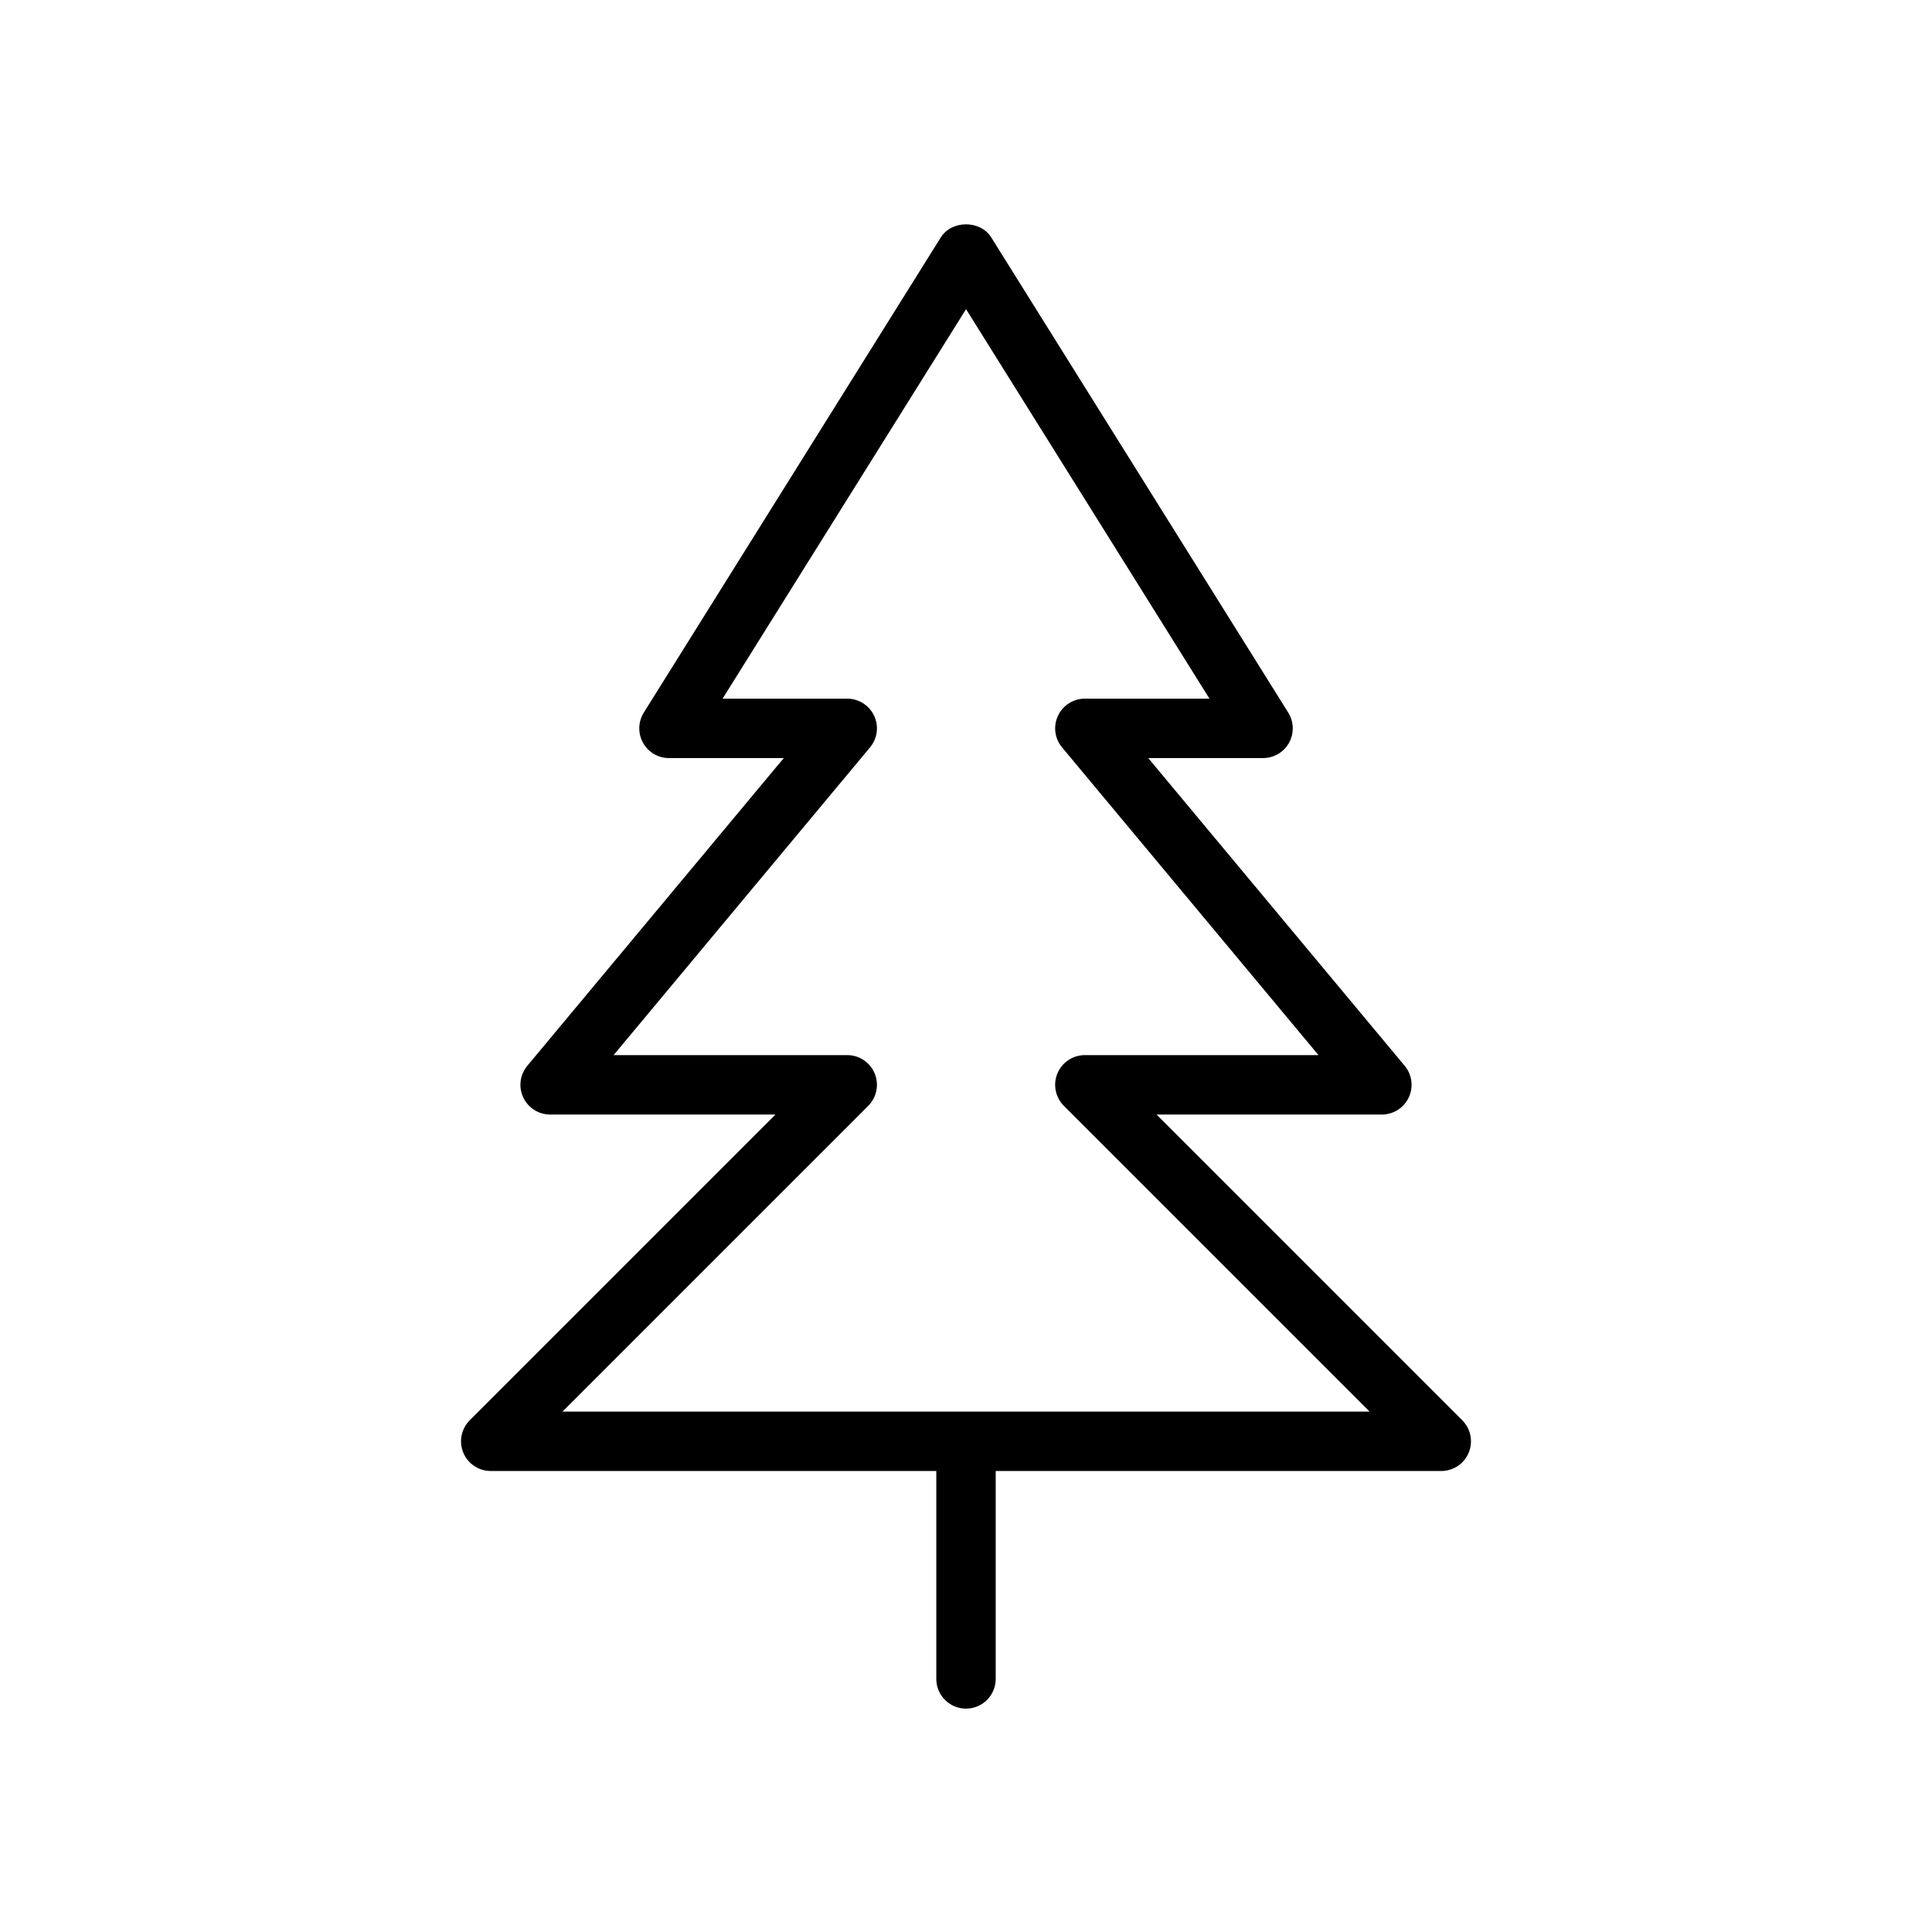 <?xml version="1.0" encoding="UTF-8"?>
<!-- Uploaded to: SVG Repo, www.svgrepo.com, Generator: SVG Repo Mixer Tools -->
<svg fill="#000000" width="800px" height="800px" version="1.1" viewBox="144 144 512 512" xmlns="http://www.w3.org/2000/svg">
 <path d="m531.52 520.39-81.027-81.027h59.719c3.055 0 5.832-1.77 7.125-4.535 1.301-2.762 0.875-6.031-1.078-8.375l-67.961-81.555h30.426c2.859 0 5.496-1.551 6.887-4.055 1.387-2.504 1.309-5.566-0.211-7.988l-78.719-125.95c-2.883-4.606-10.469-4.606-13.352 0l-78.719 125.95c-1.512 2.426-1.598 5.488-0.203 7.988 1.391 2.504 4.012 4.055 6.875 4.055h30.426l-67.961 81.547c-1.961 2.356-2.379 5.621-1.086 8.375 1.301 2.769 4.078 4.543 7.133 4.543h59.719l-81.027 81.027c-2.25 2.25-2.93 5.637-1.707 8.582 1.219 2.941 4.094 4.856 7.273 4.856h118.08v55.105c0 4.352 3.527 7.871 7.871 7.871s7.871-3.519 7.871-7.871v-55.105h118.08c3.18 0 6.062-1.914 7.273-4.856 1.219-2.945 0.543-6.332-1.711-8.582zm-238.46-2.309 81.027-81.027c2.25-2.25 2.93-5.637 1.707-8.582-1.223-2.941-4.094-4.856-7.273-4.856h-61.914l67.961-81.555c1.961-2.348 2.379-5.613 1.086-8.375-1.301-2.762-4.078-4.535-7.133-4.535h-33.031l64.52-103.22 64.508 103.22h-33.02c-3.055 0-5.832 1.77-7.125 4.535-1.301 2.769-0.875 6.039 1.078 8.375l67.957 81.555h-61.91c-3.18 0-6.062 1.914-7.273 4.856-1.219 2.945-0.543 6.328 1.707 8.582l81.027 81.027z"/>
</svg>